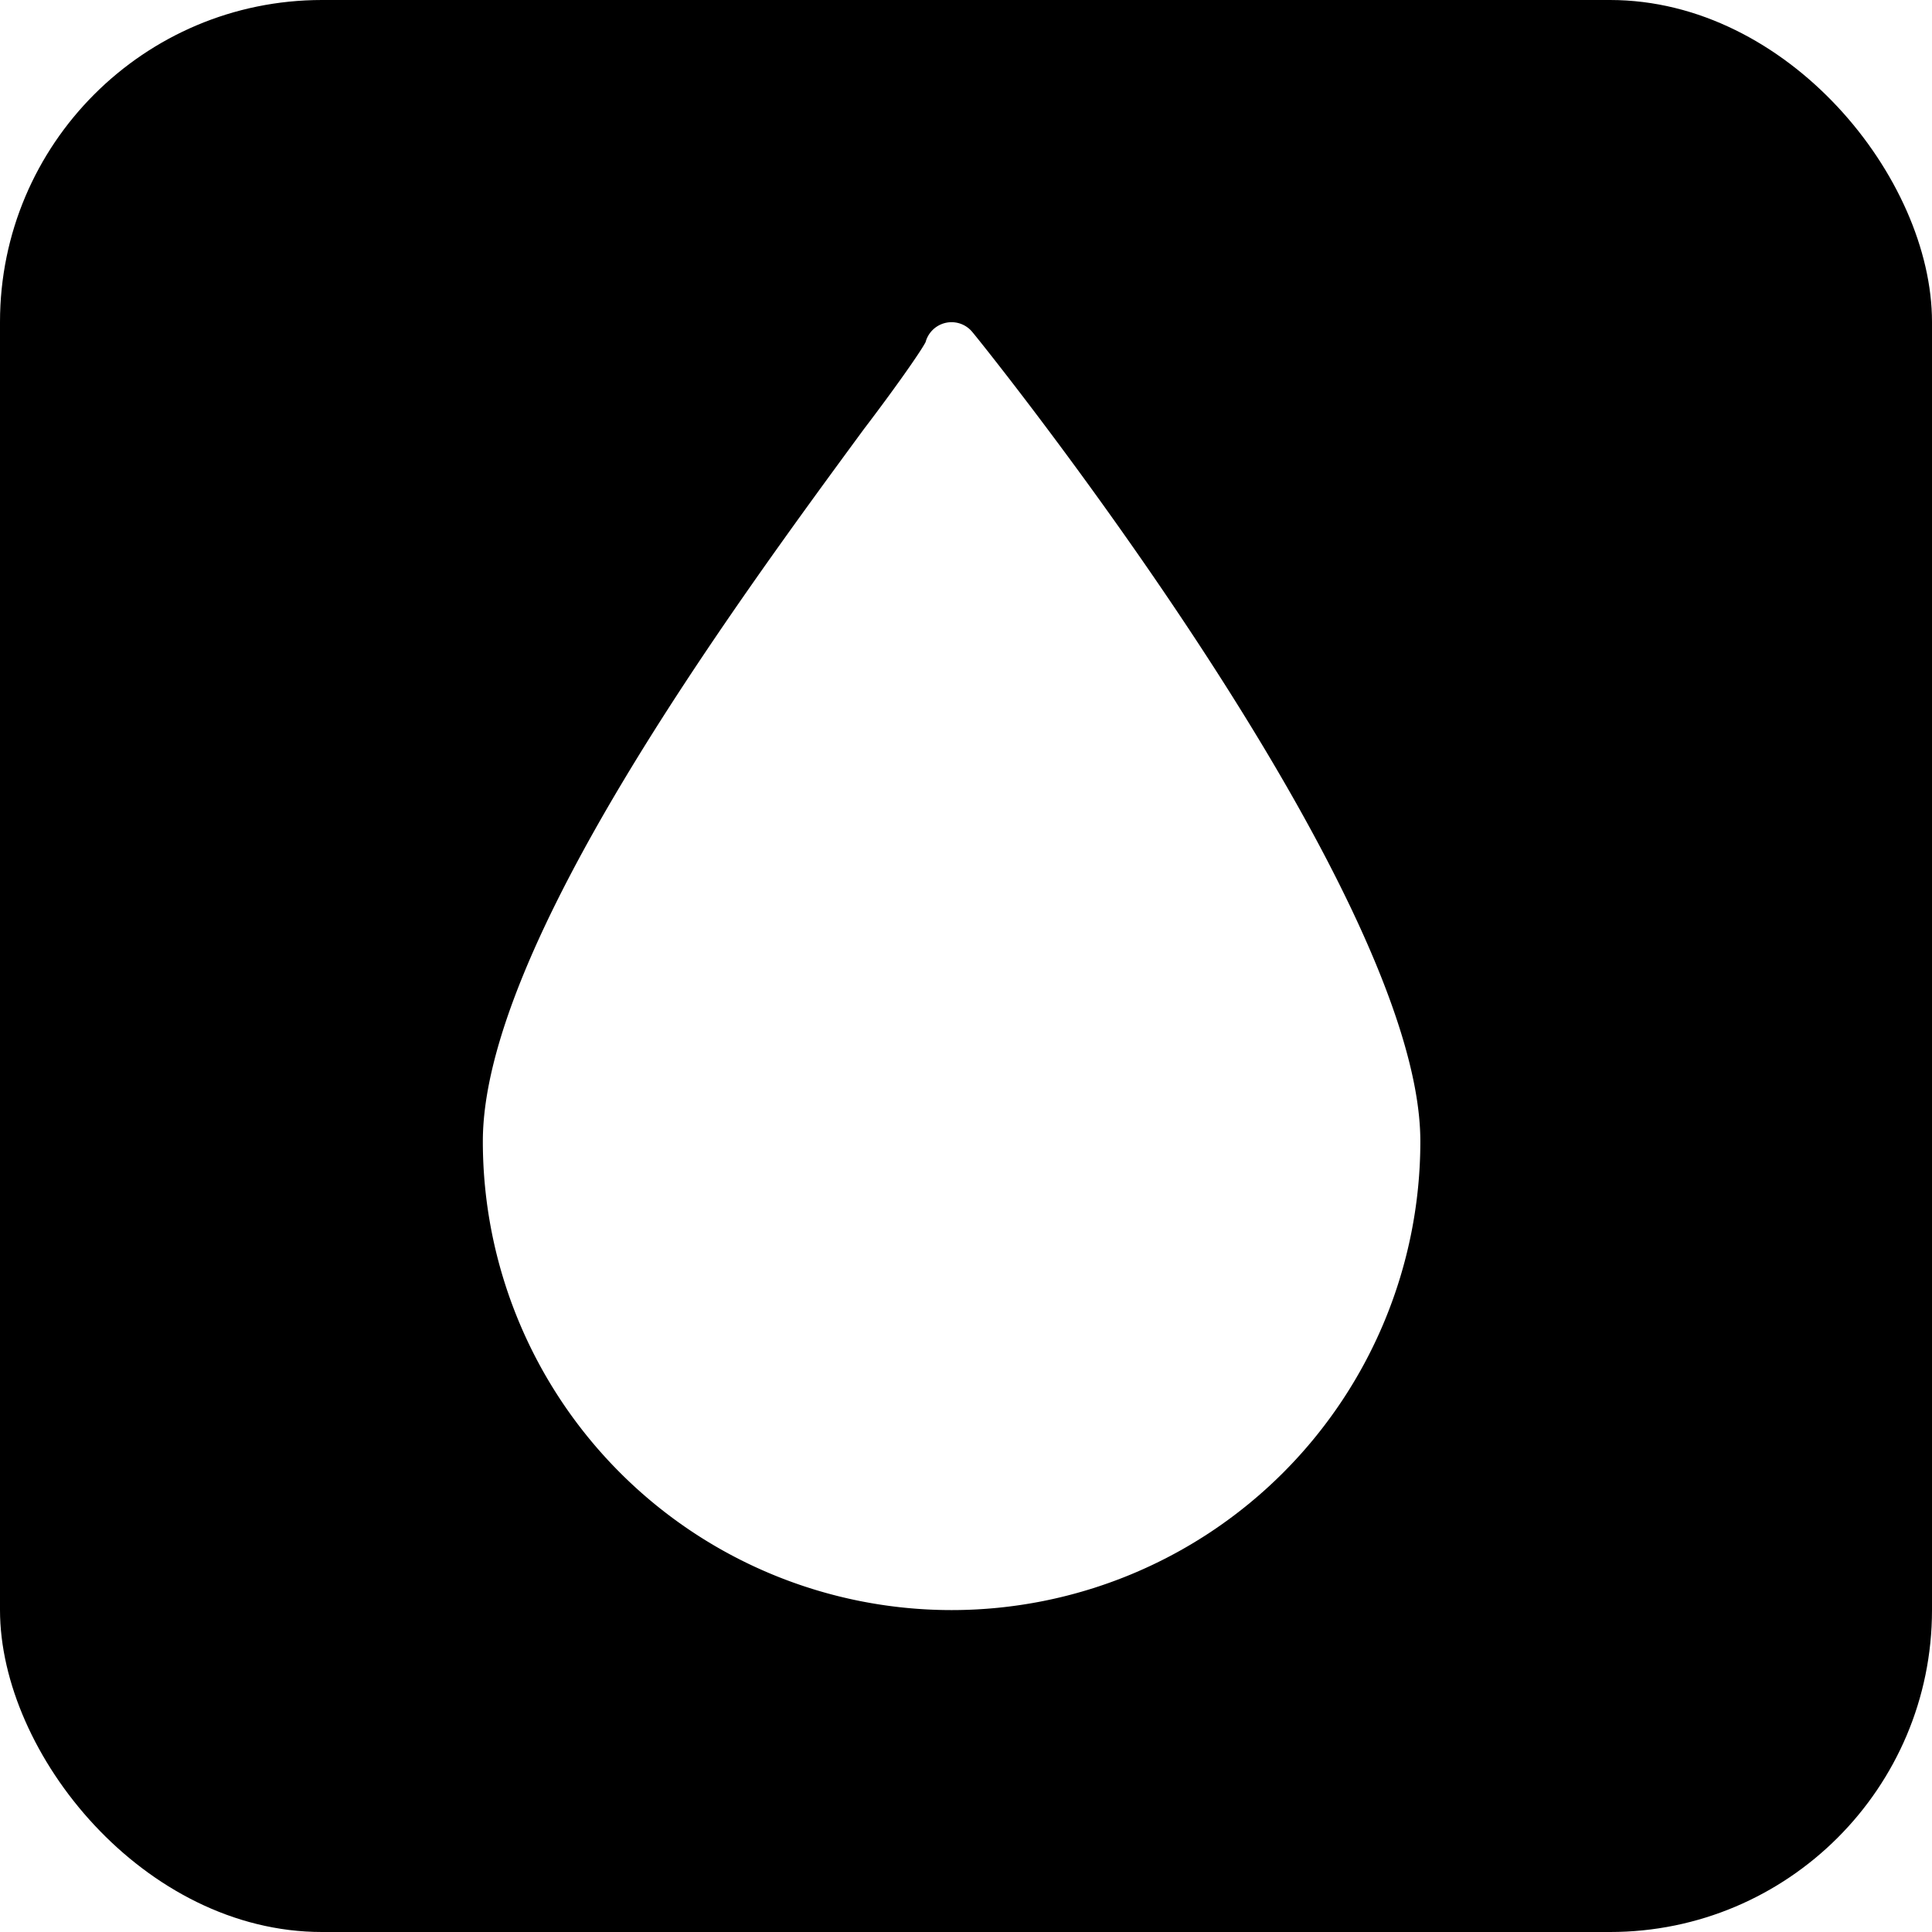 <svg viewBox="0 0 12 12" height="12" width="12" xmlns:xlink="http://www.w3.org/1999/xlink" xmlns="http://www.w3.org/2000/svg">
  <rect x="0" y="0" width="12" height="12" fill="#808080" stroke="none"/>
  <defs>
    <clipPath id="clip-path">
      <rect fill="#fff" height="8" width="5.823" data-name="Rectangle 659" id="Rectangle_659"></rect>
    </clipPath>
    <clipPath id="clip-icon-water">
      <rect height="12" width="12"></rect>
    </clipPath>
  </defs>
  <g clip-path="url(#clip-icon-water)" id="icon-water">
    <rect fill="#fff" height="12" width="12"></rect>
    <g transform="translate(-231 -4411)" data-name="Group 1372" id="Group_1372">
      <rect transform="translate(231 4411)" rx="2" height="12" width="12" data-name="Rectangle 657" id="Rectangle_657"></rect>
      <g transform="translate(233.999 4413)" data-name="Group 1246" id="Group_1246">
        <g clip-path="url(#clip-path)" data-name="Group 1245" id="Group_1245">
          <path fill="#fff" transform="translate(0 0)" d="M3.041.063A.167.167,0,0,0,2.75.125c-.034.065-.2.3-.383.54C1.539,1.792,0,3.888,0,5.089a2.911,2.911,0,1,0,5.823,0C5.823,3.532,3.155.2,3.041.063Z" data-name="Path 2989" id="Path_2989"></path>
        </g>
      </g>
    </g>
  </g>
</svg>
